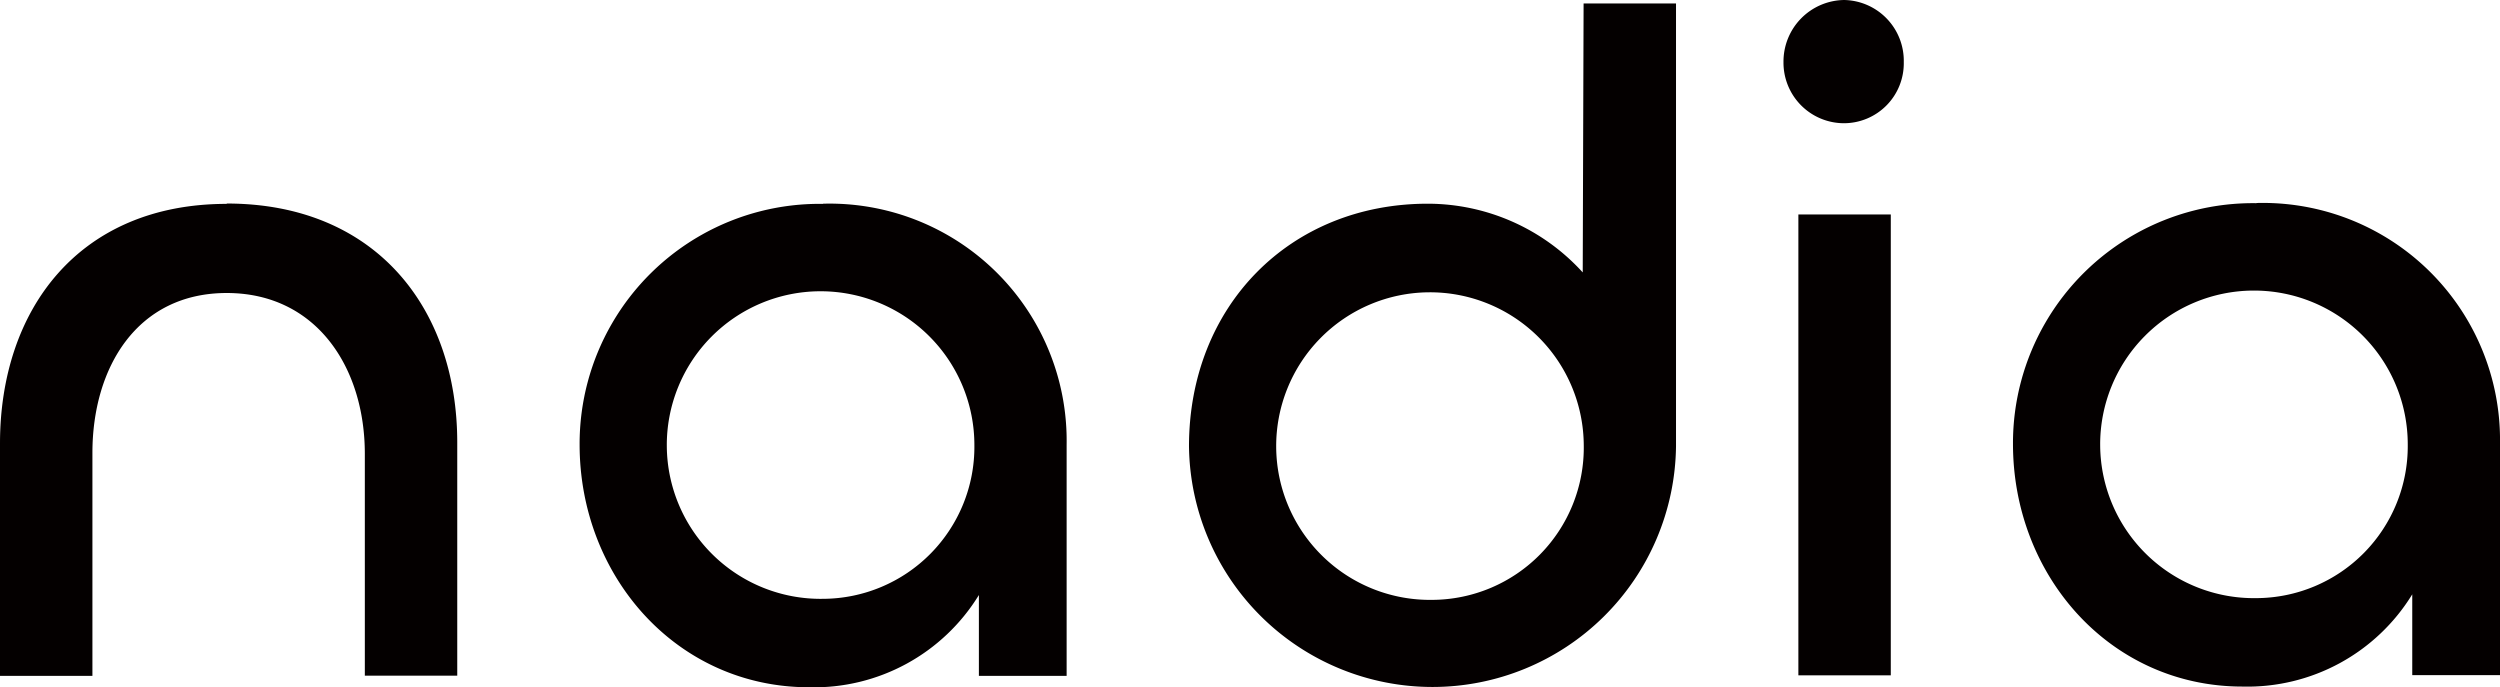 <svg xmlns="http://www.w3.org/2000/svg" width="144.45" height="39.71"><path id="logo-nadia" d="M13.1,11.78C4.58,11.78,0,17.86,0,25.63V39.05H5.34V26.17c0-4.95,2.59-9.24,7.76-9.24s7.98,4.29,7.98,9.29V39.04h5.34V25.56c0-7.72-4.69-13.8-13.32-13.8Zm34.46,0A13.866,13.866,0,0,0,33.49,25.69c0,7.61,5.61,14.02,13.26,14.02a11.174,11.174,0,0,0,9.81-5.33v4.67h5.07V25.68A13.7,13.7,0,0,0,47.56,11.77Zm0,22.82a8.886,8.886,0,1,1,8.74-8.86,8.781,8.781,0,0,1-8.74,8.86ZM91.45,15.74a12.12,12.12,0,0,0-8.95-3.97c-7.98,0-13.8,5.92-13.8,14.02a14.071,14.071,0,0,0,28.14,0V.2H91.5ZM82.77,34.66a8.886,8.886,0,1,1,8.74-8.91A8.793,8.793,0,0,1,82.77,34.66ZM106.55,0a3.556,3.556,0,0,0-3.5,3.59,3.5,3.5,0,0,0,3.5,3.53A3.462,3.462,0,0,0,110,3.59,3.514,3.514,0,0,0,106.55,0Zm-2.64,39.02h5.34V12.39h-5.34Zm26.47-27.28a13.866,13.866,0,0,0-14.07,13.91c0,7.61,5.61,14.02,13.26,14.02a11.174,11.174,0,0,0,9.81-5.33v4.67h5.07V25.64a13.7,13.7,0,0,0-14.07-13.91Zm0,22.82a8.886,8.886,0,1,1,8.74-8.86A8.781,8.781,0,0,1,130.38,34.56Z" fill="#040000"/></svg>